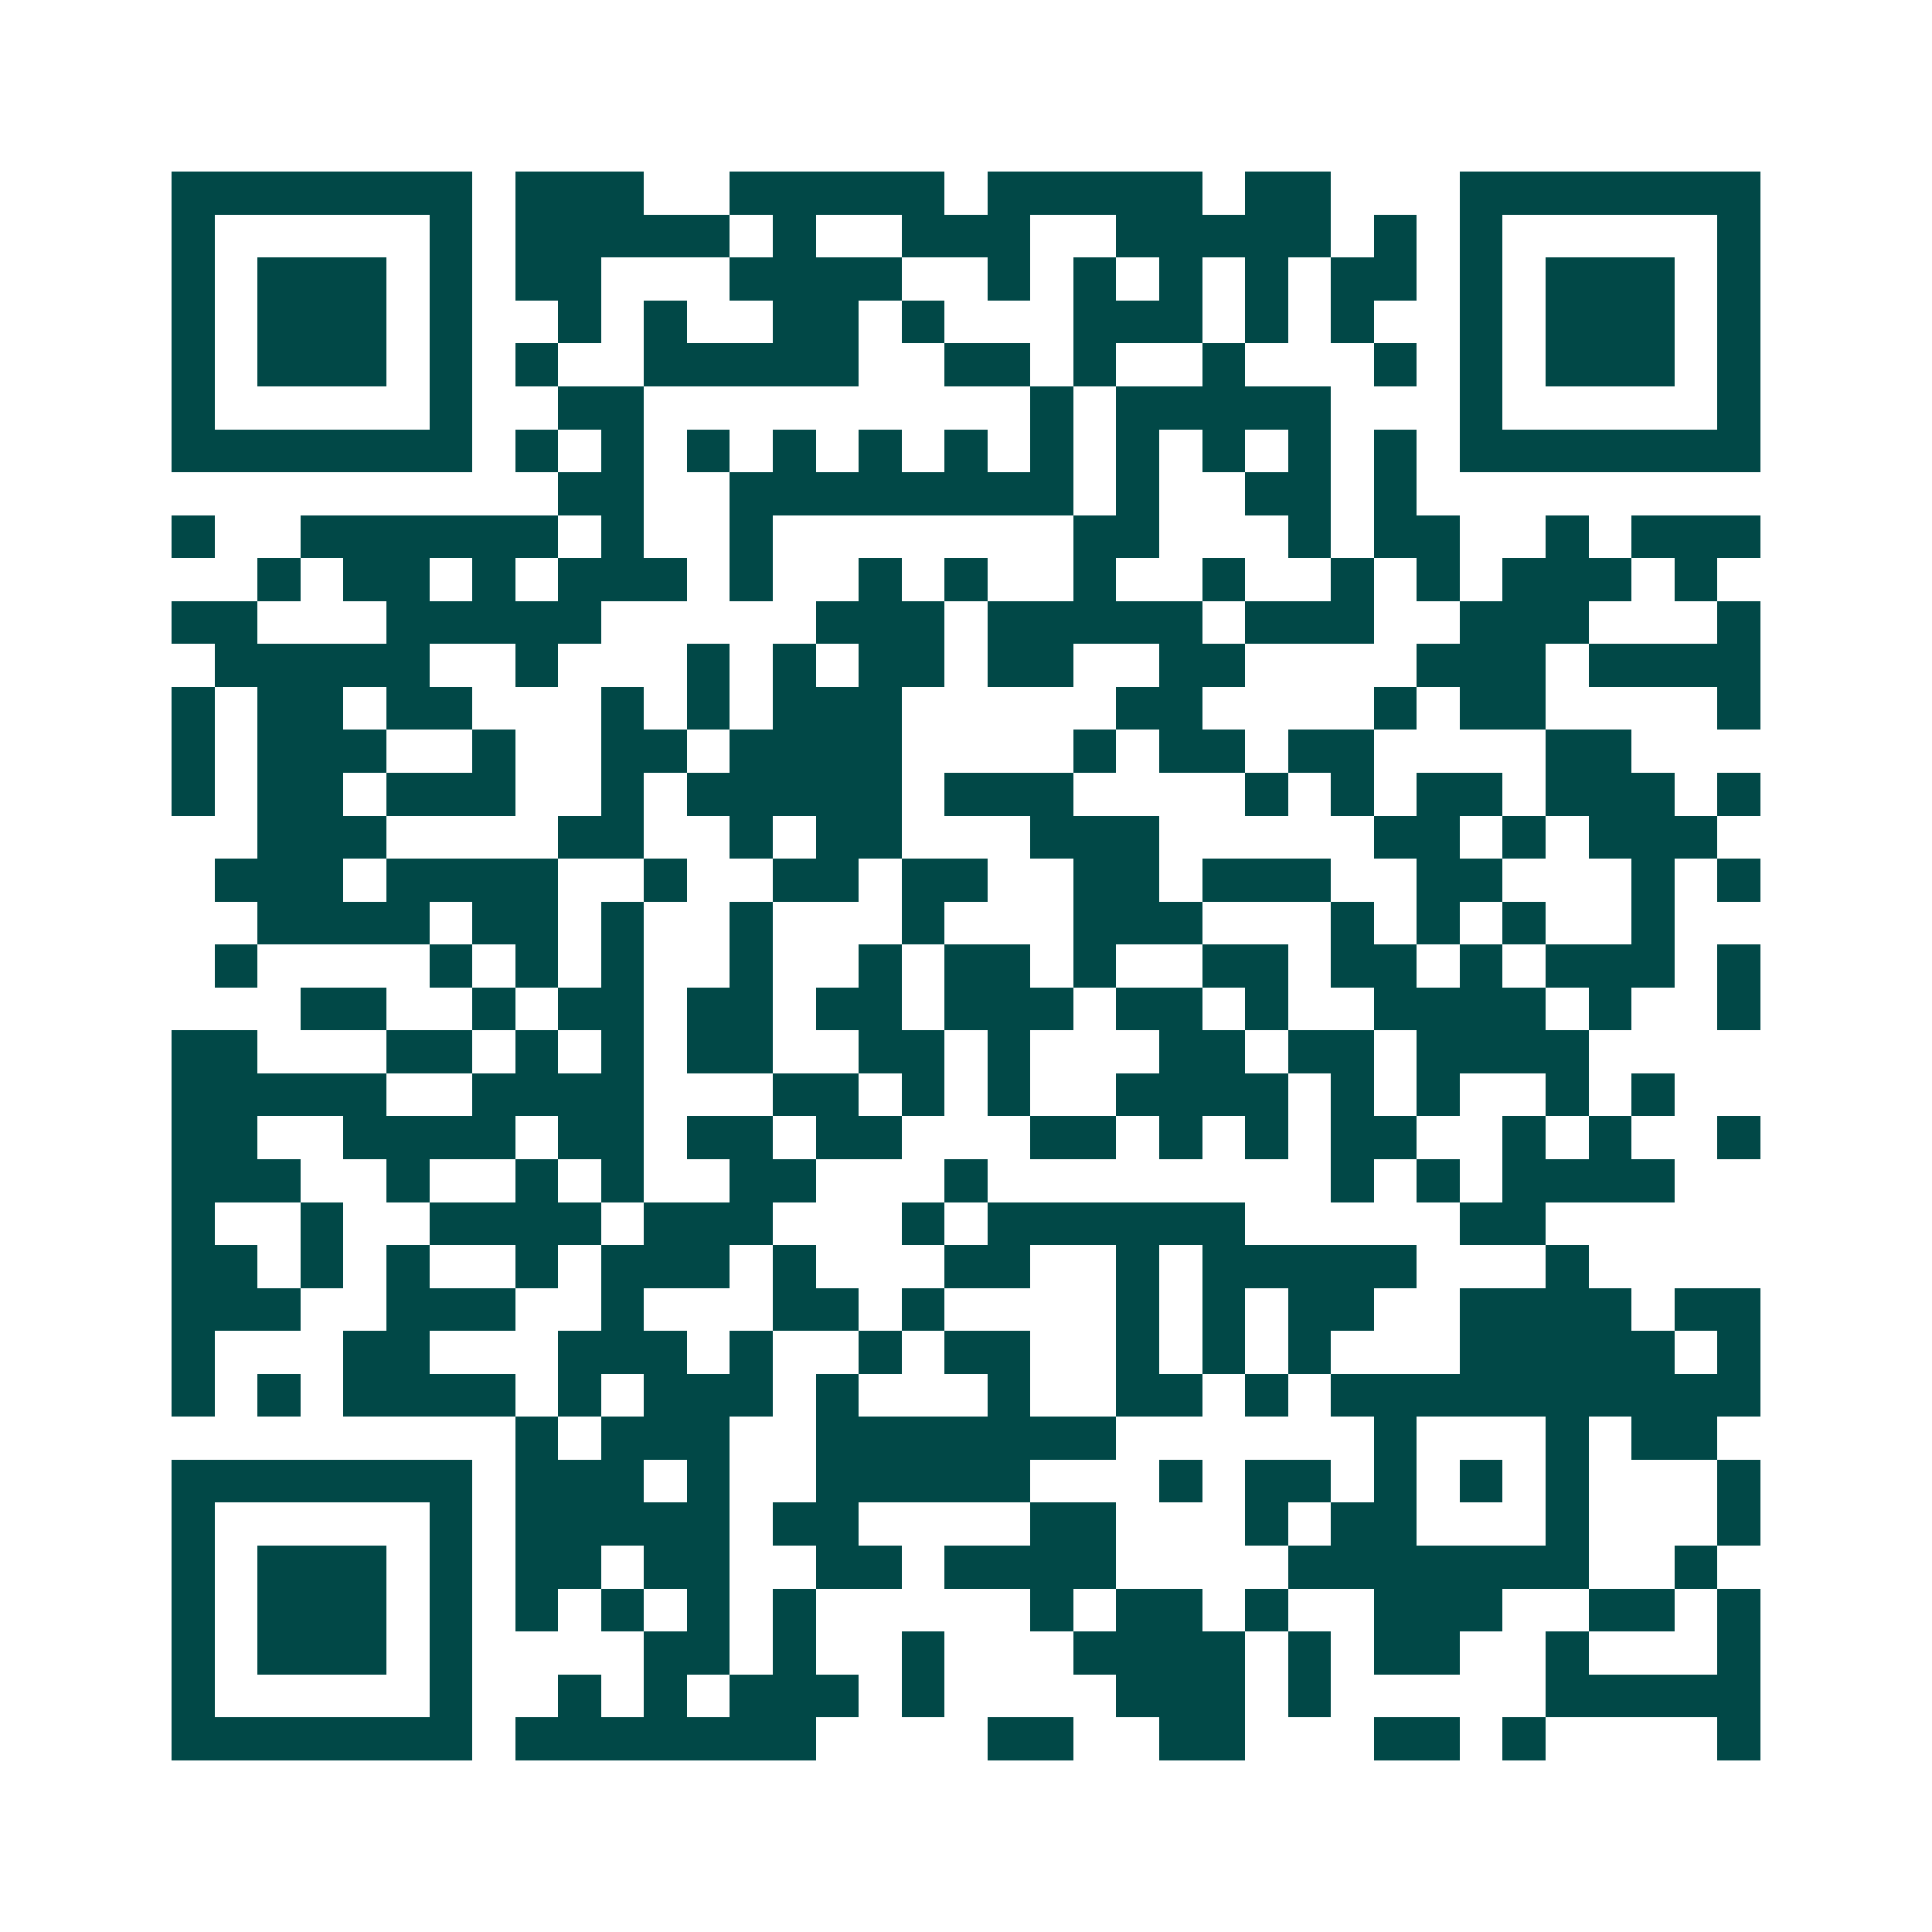 <svg xmlns="http://www.w3.org/2000/svg" width="200" height="200" viewBox="0 0 45 45" shape-rendering="crispEdges"><path fill="#ffffff" d="M0 0h45v45H0z"/><path stroke="#014847" d="M4 4.5h7m1 0h3m2 0h5m1 0h5m1 0h2m3 0h7M4 5.5h1m5 0h1m1 0h5m1 0h1m2 0h3m2 0h5m1 0h1m1 0h1m5 0h1M4 6.5h1m1 0h3m1 0h1m1 0h2m3 0h4m2 0h1m1 0h1m1 0h1m1 0h1m1 0h2m1 0h1m1 0h3m1 0h1M4 7.5h1m1 0h3m1 0h1m2 0h1m1 0h1m2 0h2m1 0h1m3 0h3m1 0h1m1 0h1m2 0h1m1 0h3m1 0h1M4 8.5h1m1 0h3m1 0h1m1 0h1m2 0h5m2 0h2m1 0h1m2 0h1m3 0h1m1 0h1m1 0h3m1 0h1M4 9.5h1m5 0h1m2 0h2m9 0h1m1 0h5m3 0h1m5 0h1M4 10.5h7m1 0h1m1 0h1m1 0h1m1 0h1m1 0h1m1 0h1m1 0h1m1 0h1m1 0h1m1 0h1m1 0h1m1 0h7M13 11.5h2m2 0h8m1 0h1m2 0h2m1 0h1M4 12.5h1m2 0h6m1 0h1m2 0h1m7 0h2m3 0h1m1 0h2m2 0h1m1 0h3M6 13.5h1m1 0h2m1 0h1m1 0h3m1 0h1m2 0h1m1 0h1m2 0h1m2 0h1m2 0h1m1 0h1m1 0h3m1 0h1M4 14.5h2m3 0h5m5 0h3m1 0h5m1 0h3m2 0h3m3 0h1M5 15.5h5m2 0h1m3 0h1m1 0h1m1 0h2m1 0h2m2 0h2m4 0h3m1 0h4M4 16.5h1m1 0h2m1 0h2m3 0h1m1 0h1m1 0h3m5 0h2m4 0h1m1 0h2m4 0h1M4 17.5h1m1 0h3m2 0h1m2 0h2m1 0h4m4 0h1m1 0h2m1 0h2m4 0h2M4 18.5h1m1 0h2m1 0h3m2 0h1m1 0h5m1 0h3m4 0h1m1 0h1m1 0h2m1 0h3m1 0h1M6 19.5h3m4 0h2m2 0h1m1 0h2m3 0h3m5 0h2m1 0h1m1 0h3M5 20.5h3m1 0h4m2 0h1m2 0h2m1 0h2m2 0h2m1 0h3m2 0h2m3 0h1m1 0h1M6 21.5h4m1 0h2m1 0h1m2 0h1m3 0h1m3 0h3m3 0h1m1 0h1m1 0h1m2 0h1M5 22.5h1m4 0h1m1 0h1m1 0h1m2 0h1m2 0h1m1 0h2m1 0h1m2 0h2m1 0h2m1 0h1m1 0h3m1 0h1M7 23.5h2m2 0h1m1 0h2m1 0h2m1 0h2m1 0h3m1 0h2m1 0h1m2 0h4m1 0h1m2 0h1M4 24.5h2m3 0h2m1 0h1m1 0h1m1 0h2m2 0h2m1 0h1m3 0h2m1 0h2m1 0h4M4 25.5h5m2 0h4m3 0h2m1 0h1m1 0h1m2 0h4m1 0h1m1 0h1m2 0h1m1 0h1M4 26.5h2m2 0h4m1 0h2m1 0h2m1 0h2m3 0h2m1 0h1m1 0h1m1 0h2m2 0h1m1 0h1m2 0h1M4 27.5h3m2 0h1m2 0h1m1 0h1m2 0h2m3 0h1m8 0h1m1 0h1m1 0h4M4 28.5h1m2 0h1m2 0h4m1 0h3m3 0h1m1 0h6m5 0h2M4 29.5h2m1 0h1m1 0h1m2 0h1m1 0h3m1 0h1m3 0h2m2 0h1m1 0h5m3 0h1M4 30.5h3m2 0h3m2 0h1m3 0h2m1 0h1m4 0h1m1 0h1m1 0h2m2 0h4m1 0h2M4 31.5h1m3 0h2m3 0h3m1 0h1m2 0h1m1 0h2m2 0h1m1 0h1m1 0h1m3 0h5m1 0h1M4 32.5h1m1 0h1m1 0h4m1 0h1m1 0h3m1 0h1m3 0h1m2 0h2m1 0h1m1 0h10M12 33.5h1m1 0h3m2 0h7m6 0h1m3 0h1m1 0h2M4 34.5h7m1 0h3m1 0h1m2 0h5m3 0h1m1 0h2m1 0h1m1 0h1m1 0h1m3 0h1M4 35.5h1m5 0h1m1 0h5m1 0h2m4 0h2m3 0h1m1 0h2m3 0h1m3 0h1M4 36.5h1m1 0h3m1 0h1m1 0h2m1 0h2m2 0h2m1 0h4m4 0h7m2 0h1M4 37.5h1m1 0h3m1 0h1m1 0h1m1 0h1m1 0h1m1 0h1m5 0h1m1 0h2m1 0h1m2 0h3m2 0h2m1 0h1M4 38.5h1m1 0h3m1 0h1m4 0h2m1 0h1m2 0h1m3 0h4m1 0h1m1 0h2m2 0h1m3 0h1M4 39.5h1m5 0h1m2 0h1m1 0h1m1 0h3m1 0h1m4 0h3m1 0h1m5 0h5M4 40.5h7m1 0h7m4 0h2m2 0h2m3 0h2m1 0h1m4 0h1"/></svg>

